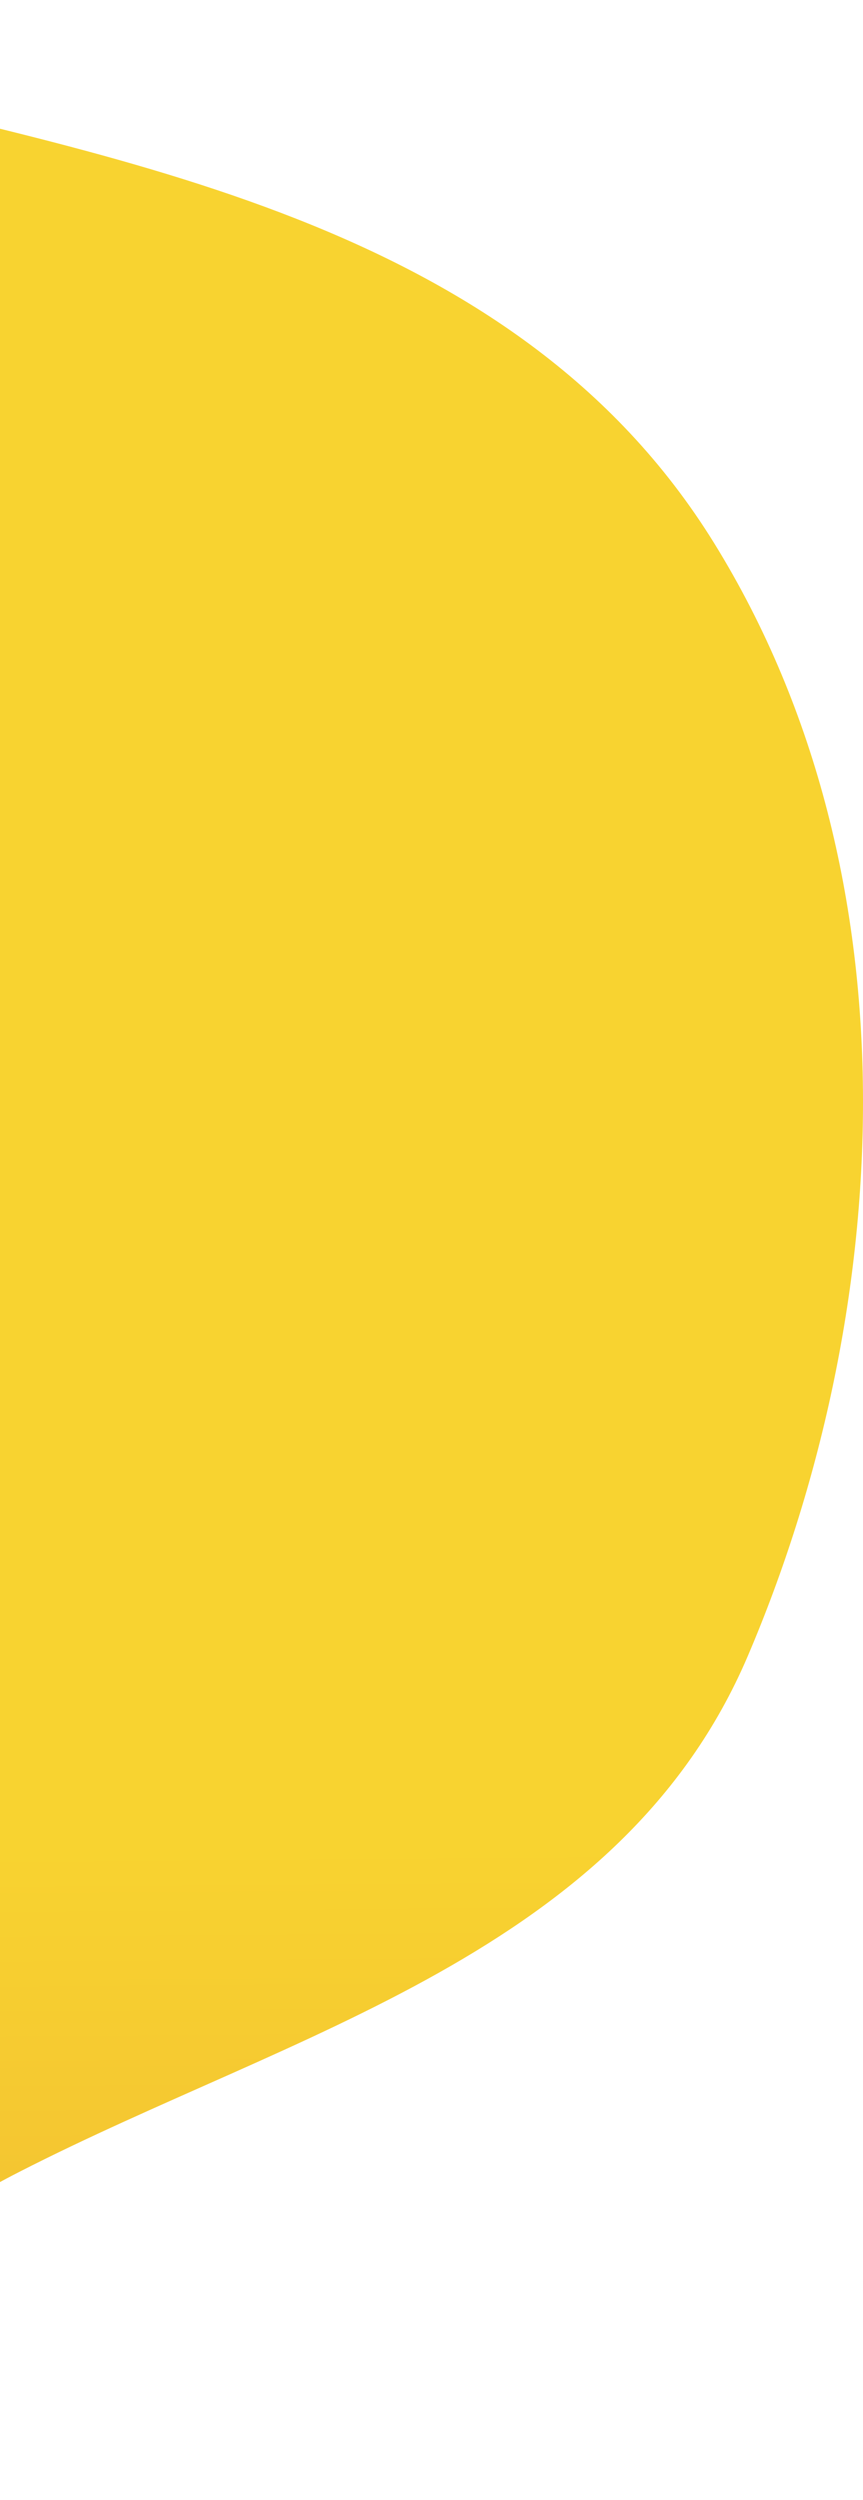 <svg width="240" height="695" viewBox="0 0 240 695" fill="none" xmlns="http://www.w3.org/2000/svg">
<path fill-rule="evenodd" clip-rule="evenodd" d="M198.642 151.06C256.477 244.635 247.986 366.677 207.966 460.397C172.687 543.012 81.746 564.727 5.287 603.861C-69.886 642.337 -145.731 726.675 -226.052 682.541C-306.484 638.344 -288.013 513.844 -321.16 424.484C-345.79 358.087 -396.729 301.44 -392.783 233.055C-388.059 151.169 -361.484 68.24 -298.248 27.353C-231.434 -15.847 -145.099 0.24 -63.952 20.443C32.099 44.356 142.788 60.69 198.642 151.06Z" fill="url(#paint0_linear_6746_15409)"/>
<defs>
<linearGradient id="paint0_linear_6746_15409" x1="-76.5" y1="0" x2="-70.038" y2="805.614" gradientUnits="userSpaceOnUse">
<stop offset="0.639" stop-color="#F8D330"/>
<stop offset="1" stop-color="#ECA933"/>
</linearGradient>
</defs>
</svg>
